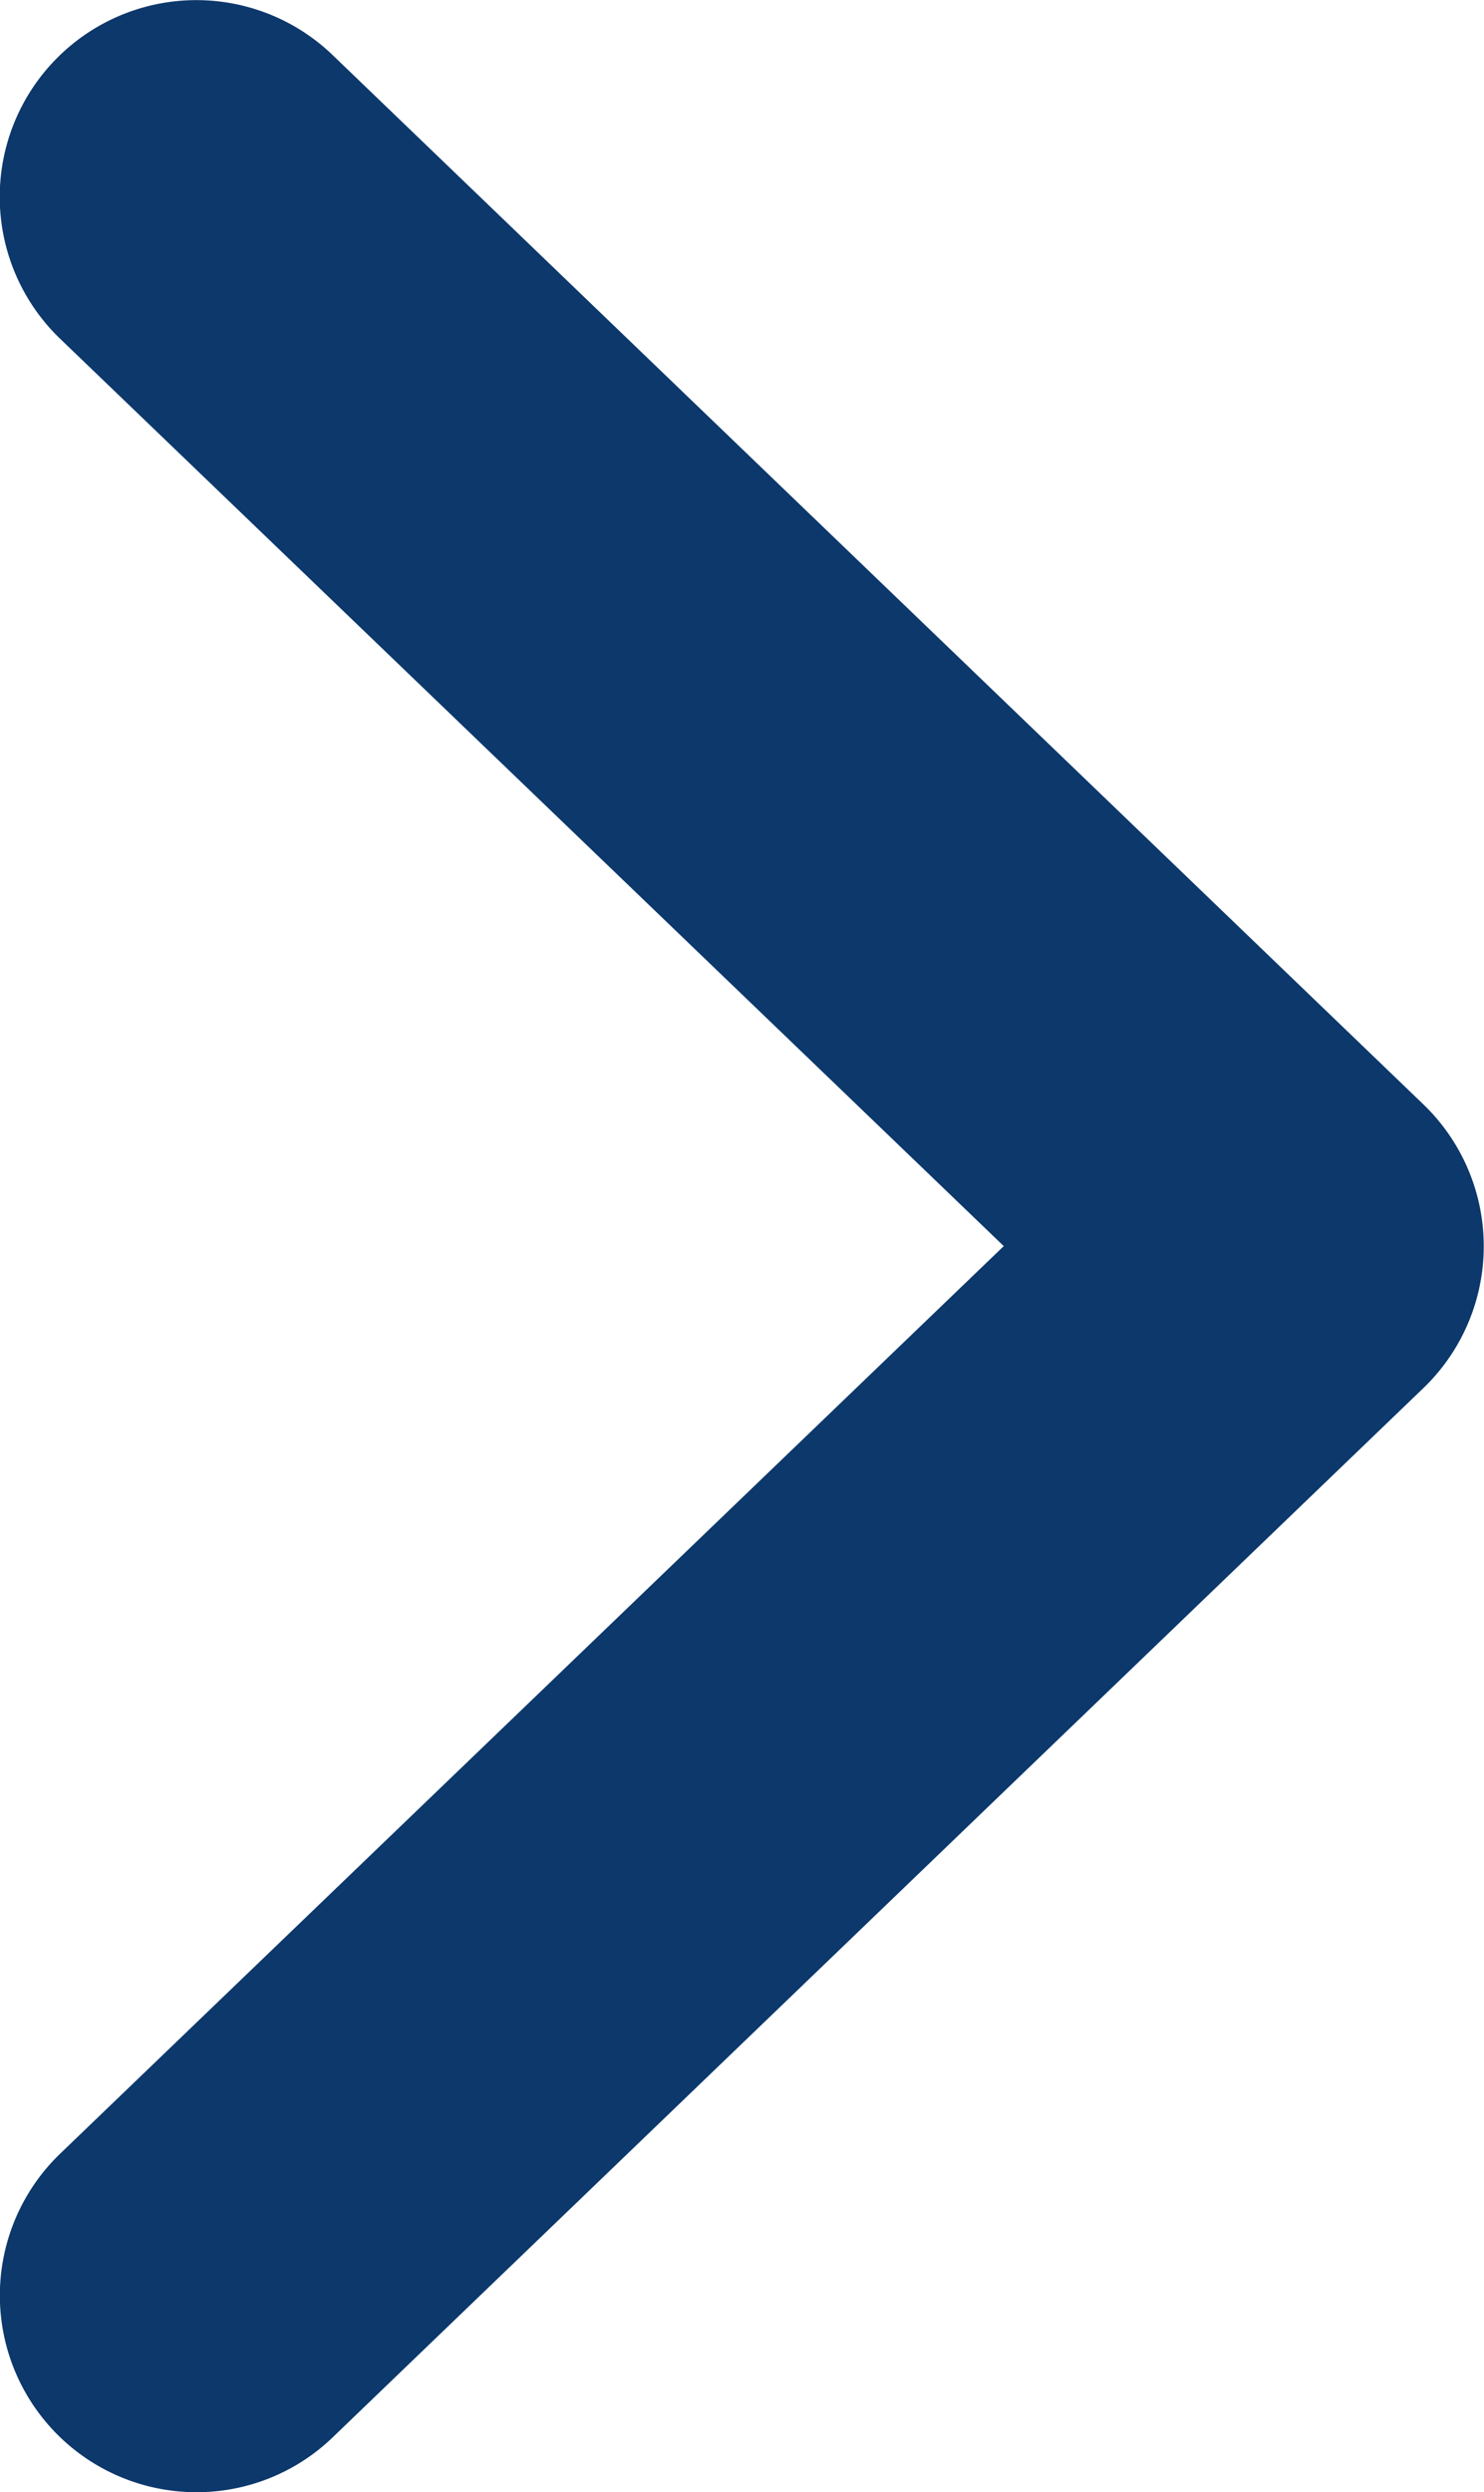 <svg xmlns="http://www.w3.org/2000/svg" width="5.661" height="9.5" viewBox="0 0 5.661 9.5"><path d="M35,26.75a.75.75,0,0,1-.52-1.291L38.079,22l-3.6-3.459a.75.75,0,0,1,1.04-1.081l4.161,4a.75.75,0,0,1,0,1.081l-4.161,4A.748.748,0,0,1,35,26.75Z" transform="translate(-34.25 -17.25)" fill="#0c386b"/></svg>
